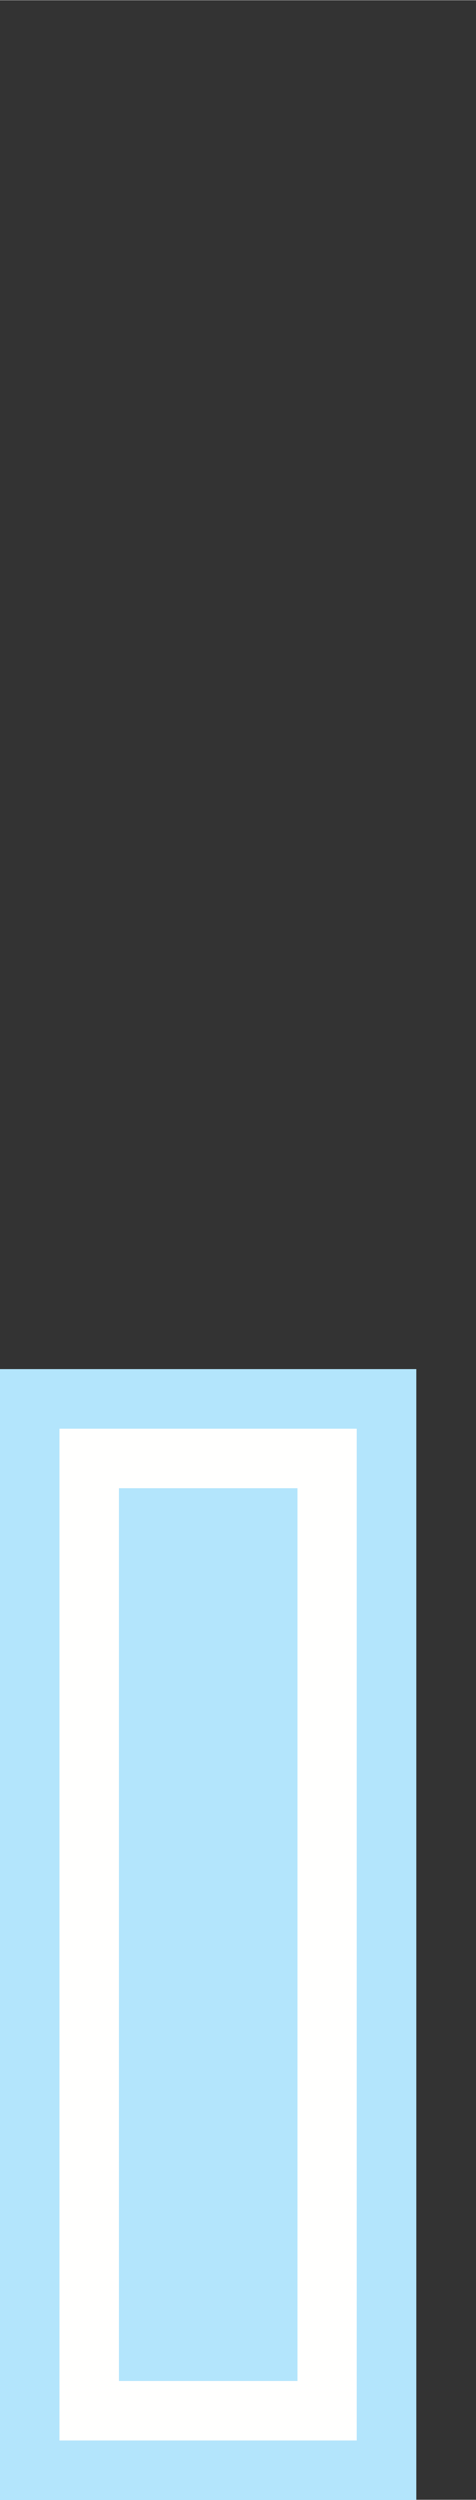 <?xml version="1.0" encoding="UTF-8"?>
<svg id="bitmap:8-32" width="8" height="42" version="1.1" viewBox="0 0 2.117 11.112" xmlns="http://www.w3.org/2000/svg">
 <rect x="0" y="0" width="2.117" height="11.112" fill="#333333" stroke="none"/>
 <rect x=".132" y="6.218" width="1.587" height="4.763" fill="#fffffe" stroke="#b3e5fc" stroke-width=".265"/>
 <rect transform="rotate(90)" x="6.615" y="-1.323" width="3.969" height=".794" fill="#b3e5fc" stroke-width="1" style="paint-order:normal"/>
</svg>
